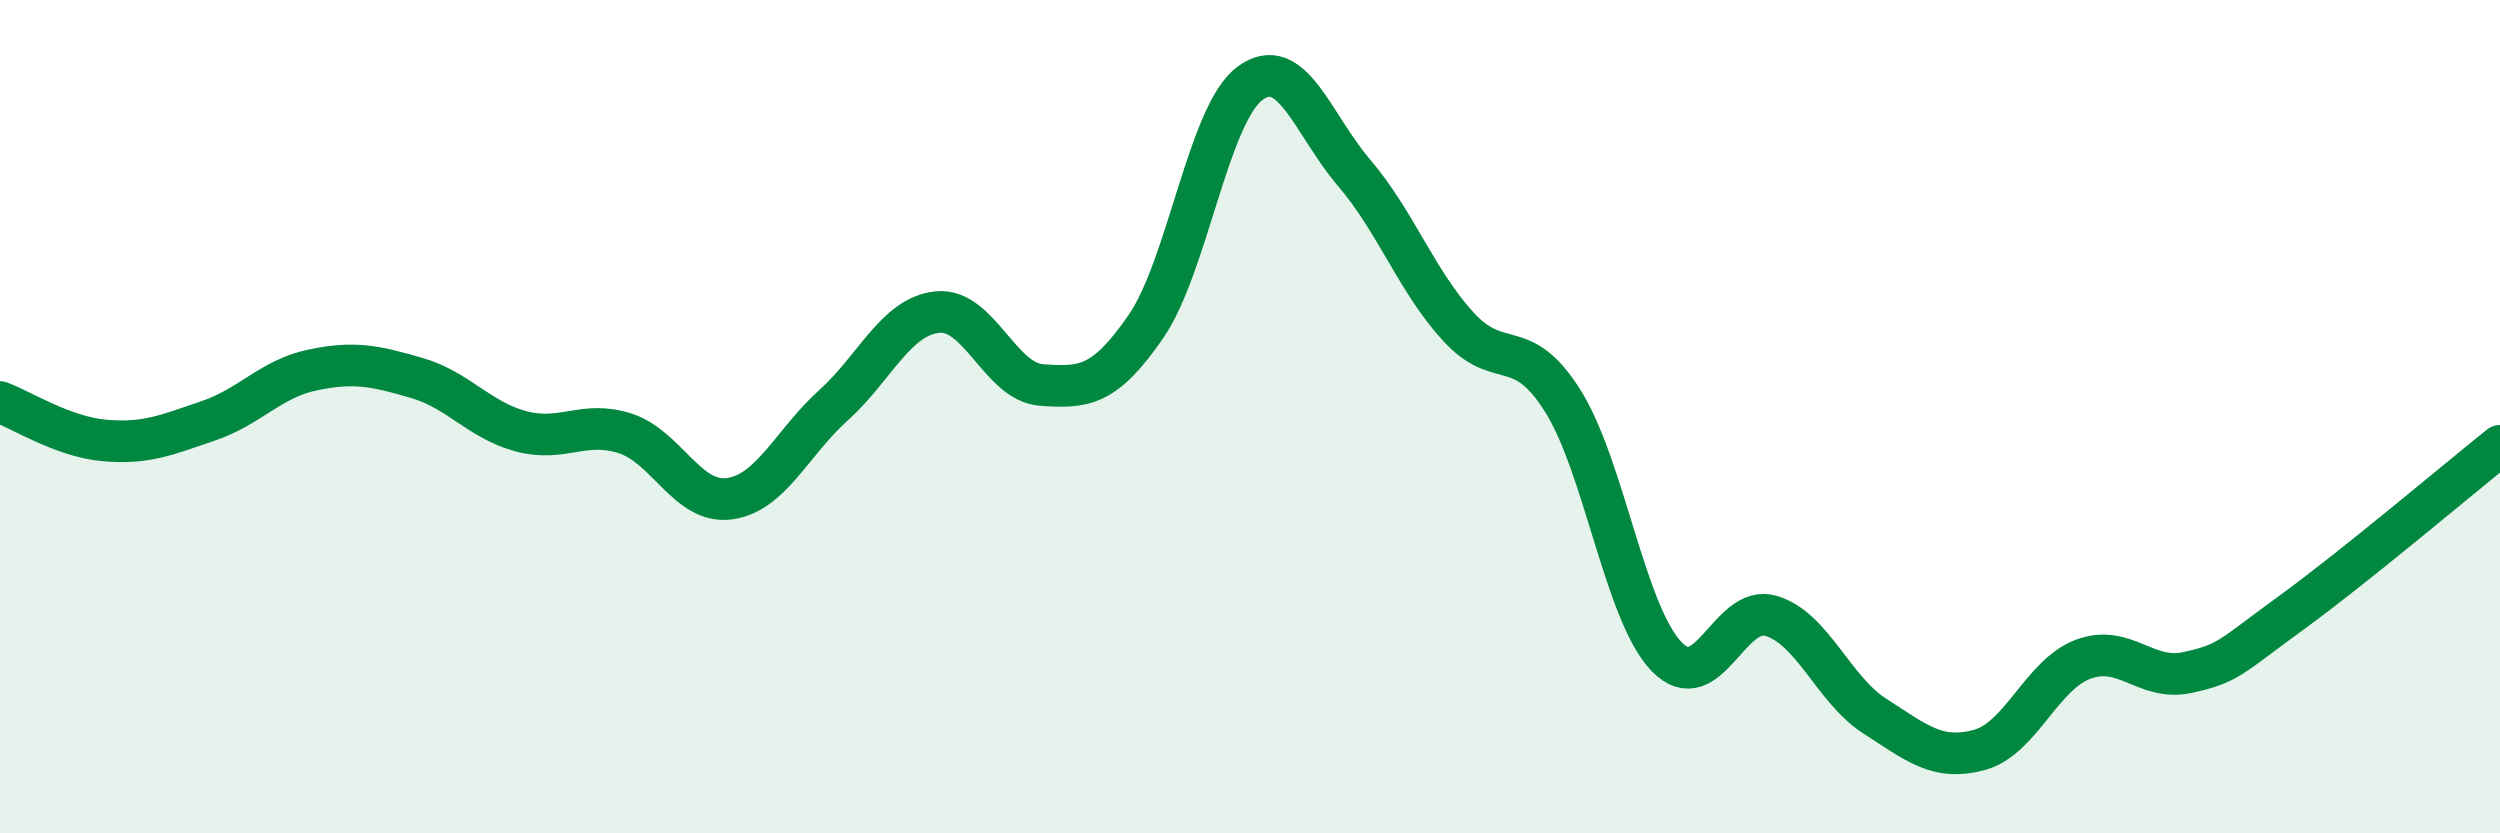 
    <svg width="60" height="20" viewBox="0 0 60 20" xmlns="http://www.w3.org/2000/svg">
      <path
        d="M 0,9.65 C 0.5,9.83 1.5,10.48 2.5,10.57 C 3.5,10.66 4,10.44 5,10.1 C 6,9.76 6.5,9.09 7.5,8.88 C 8.5,8.67 9,8.78 10,9.07 C 11,9.36 11.5,10.08 12.5,10.35 C 13.5,10.62 14,10.08 15,10.4 C 16,10.72 16.5,12.1 17.5,11.97 C 18.5,11.84 19,10.63 20,9.73 C 21,8.83 21.5,7.59 22.5,7.49 C 23.5,7.39 24,9.17 25,9.24 C 26,9.31 26.5,9.29 27.5,7.84 C 28.5,6.39 29,2.74 30,2 C 31,1.26 31.5,2.98 32.5,4.15 C 33.5,5.32 34,6.75 35,7.84 C 36,8.93 36.5,8.03 37.5,9.61 C 38.5,11.19 39,14.73 40,15.76 C 41,16.79 41.5,14.49 42.5,14.78 C 43.5,15.07 44,16.55 45,17.19 C 46,17.83 46.5,18.27 47.5,18 C 48.5,17.73 49,16.19 50,15.82 C 51,15.45 51.5,16.36 52.5,16.14 C 53.5,15.92 53.5,15.79 55,14.7 C 56.5,13.61 59,11.5 60,10.7L60 20L0 20Z"
        fill="#008740"
        opacity="0.1"
        stroke-linecap="round"
        stroke-linejoin="round"
      />
      <path
        d="M 0,9.65 C 0.5,9.83 1.5,10.48 2.5,10.57 C 3.5,10.66 4,10.44 5,10.1 C 6,9.76 6.5,9.09 7.5,8.88 C 8.5,8.67 9,8.78 10,9.07 C 11,9.36 11.5,10.08 12.5,10.35 C 13.5,10.62 14,10.08 15,10.4 C 16,10.72 16.5,12.1 17.5,11.97 C 18.5,11.84 19,10.63 20,9.73 C 21,8.83 21.5,7.59 22.5,7.49 C 23.5,7.39 24,9.17 25,9.24 C 26,9.31 26.5,9.29 27.5,7.84 C 28.5,6.39 29,2.74 30,2 C 31,1.26 31.5,2.98 32.5,4.15 C 33.5,5.32 34,6.75 35,7.84 C 36,8.93 36.5,8.03 37.5,9.61 C 38.5,11.19 39,14.73 40,15.76 C 41,16.79 41.5,14.49 42.5,14.78 C 43.5,15.07 44,16.55 45,17.19 C 46,17.83 46.5,18.27 47.5,18 C 48.5,17.73 49,16.19 50,15.82 C 51,15.45 51.5,16.36 52.5,16.14 C 53.5,15.92 53.5,15.79 55,14.7 C 56.5,13.61 59,11.5 60,10.7"
        stroke="#008740"
        stroke-width="1"
        fill="none"
        stroke-linecap="round"
        stroke-linejoin="round"
      />
    </svg>
  